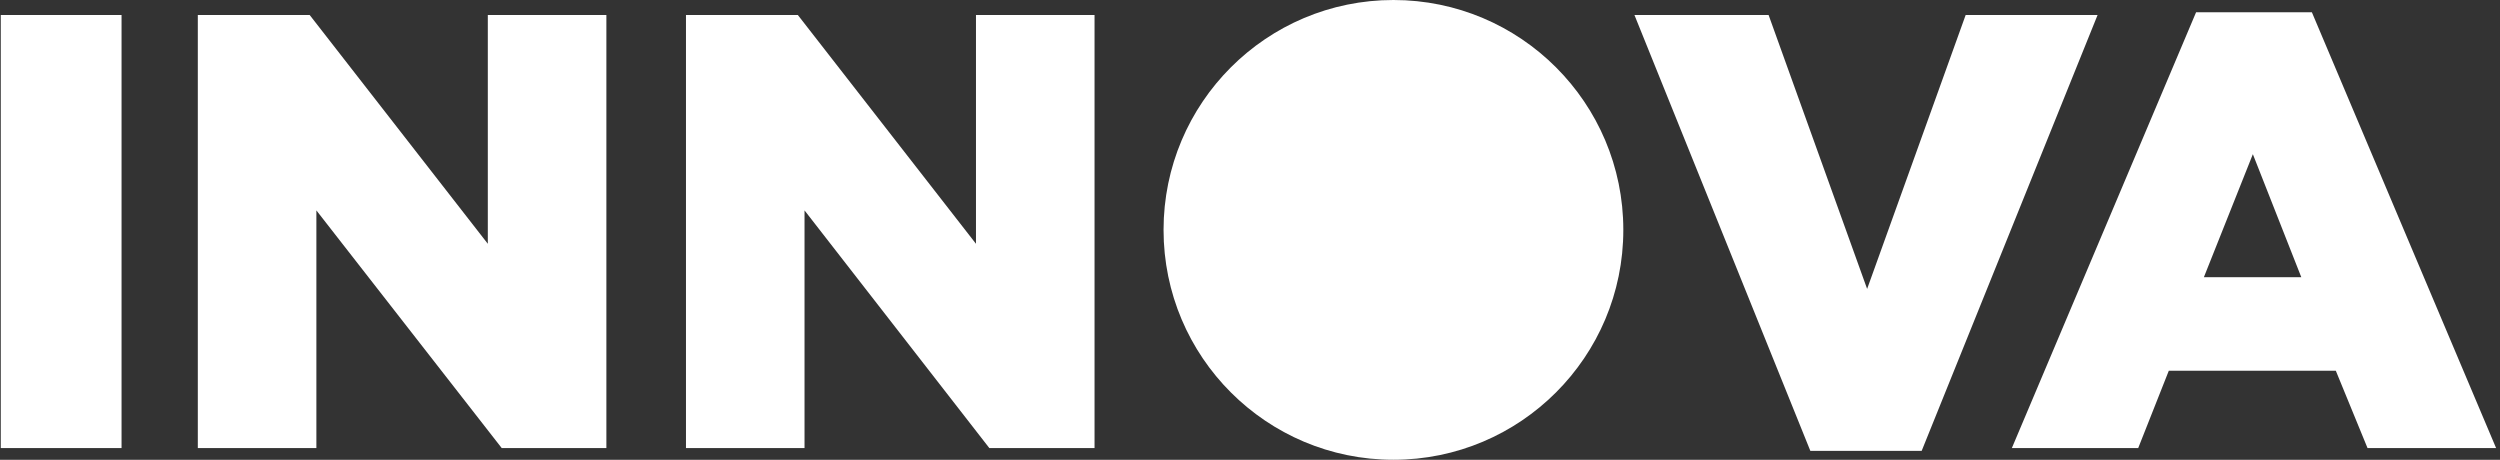 <svg width="174" height="32" viewBox="0 0 174 32" fill="none" xmlns="http://www.w3.org/2000/svg">
<rect x="0" y="0" width="174" height="32" fill="#333333" stroke="none"/>
<g clip-path="url(#clip0_153_983)">
<path d="M0.054 1.046H8.46V31.186H0.054V1.046ZM13.768 1.046H21.555L33.952 16.968V1.046H42.204V31.186H34.92L22.02 14.644V31.186H13.768V1.046ZM47.744 1.046H55.531L67.928 16.968V1.046H76.18V31.186H68.858L55.995 14.644V31.186H47.744V1.046ZM113.758 1.046H123.095L129.952 20.107L136.809 1.046H145.991L133.748 31.38H126L113.758 1.046ZM152.848 0.852H160.906L173.729 31.186H164.78L162.572 25.802H150.949L148.819 31.186H140.025L152.848 0.852ZM160.17 19.293L156.799 10.731L153.39 19.293H160.17Z" fill="white"/>
<path d="M96.983 32C105.82 32 112.983 24.837 112.983 16C112.983 7.163 105.82 0 96.983 0C88.147 0 80.983 7.163 80.983 16C80.983 24.837 88.147 32 96.983 32Z" fill="white"/>
</g>
<defs>
<clipPath id="clip0_153_983">
<rect width="173.676" height="32" fill="white" transform="translate(0.054)"/>
</clipPath>
</defs>
</svg>
